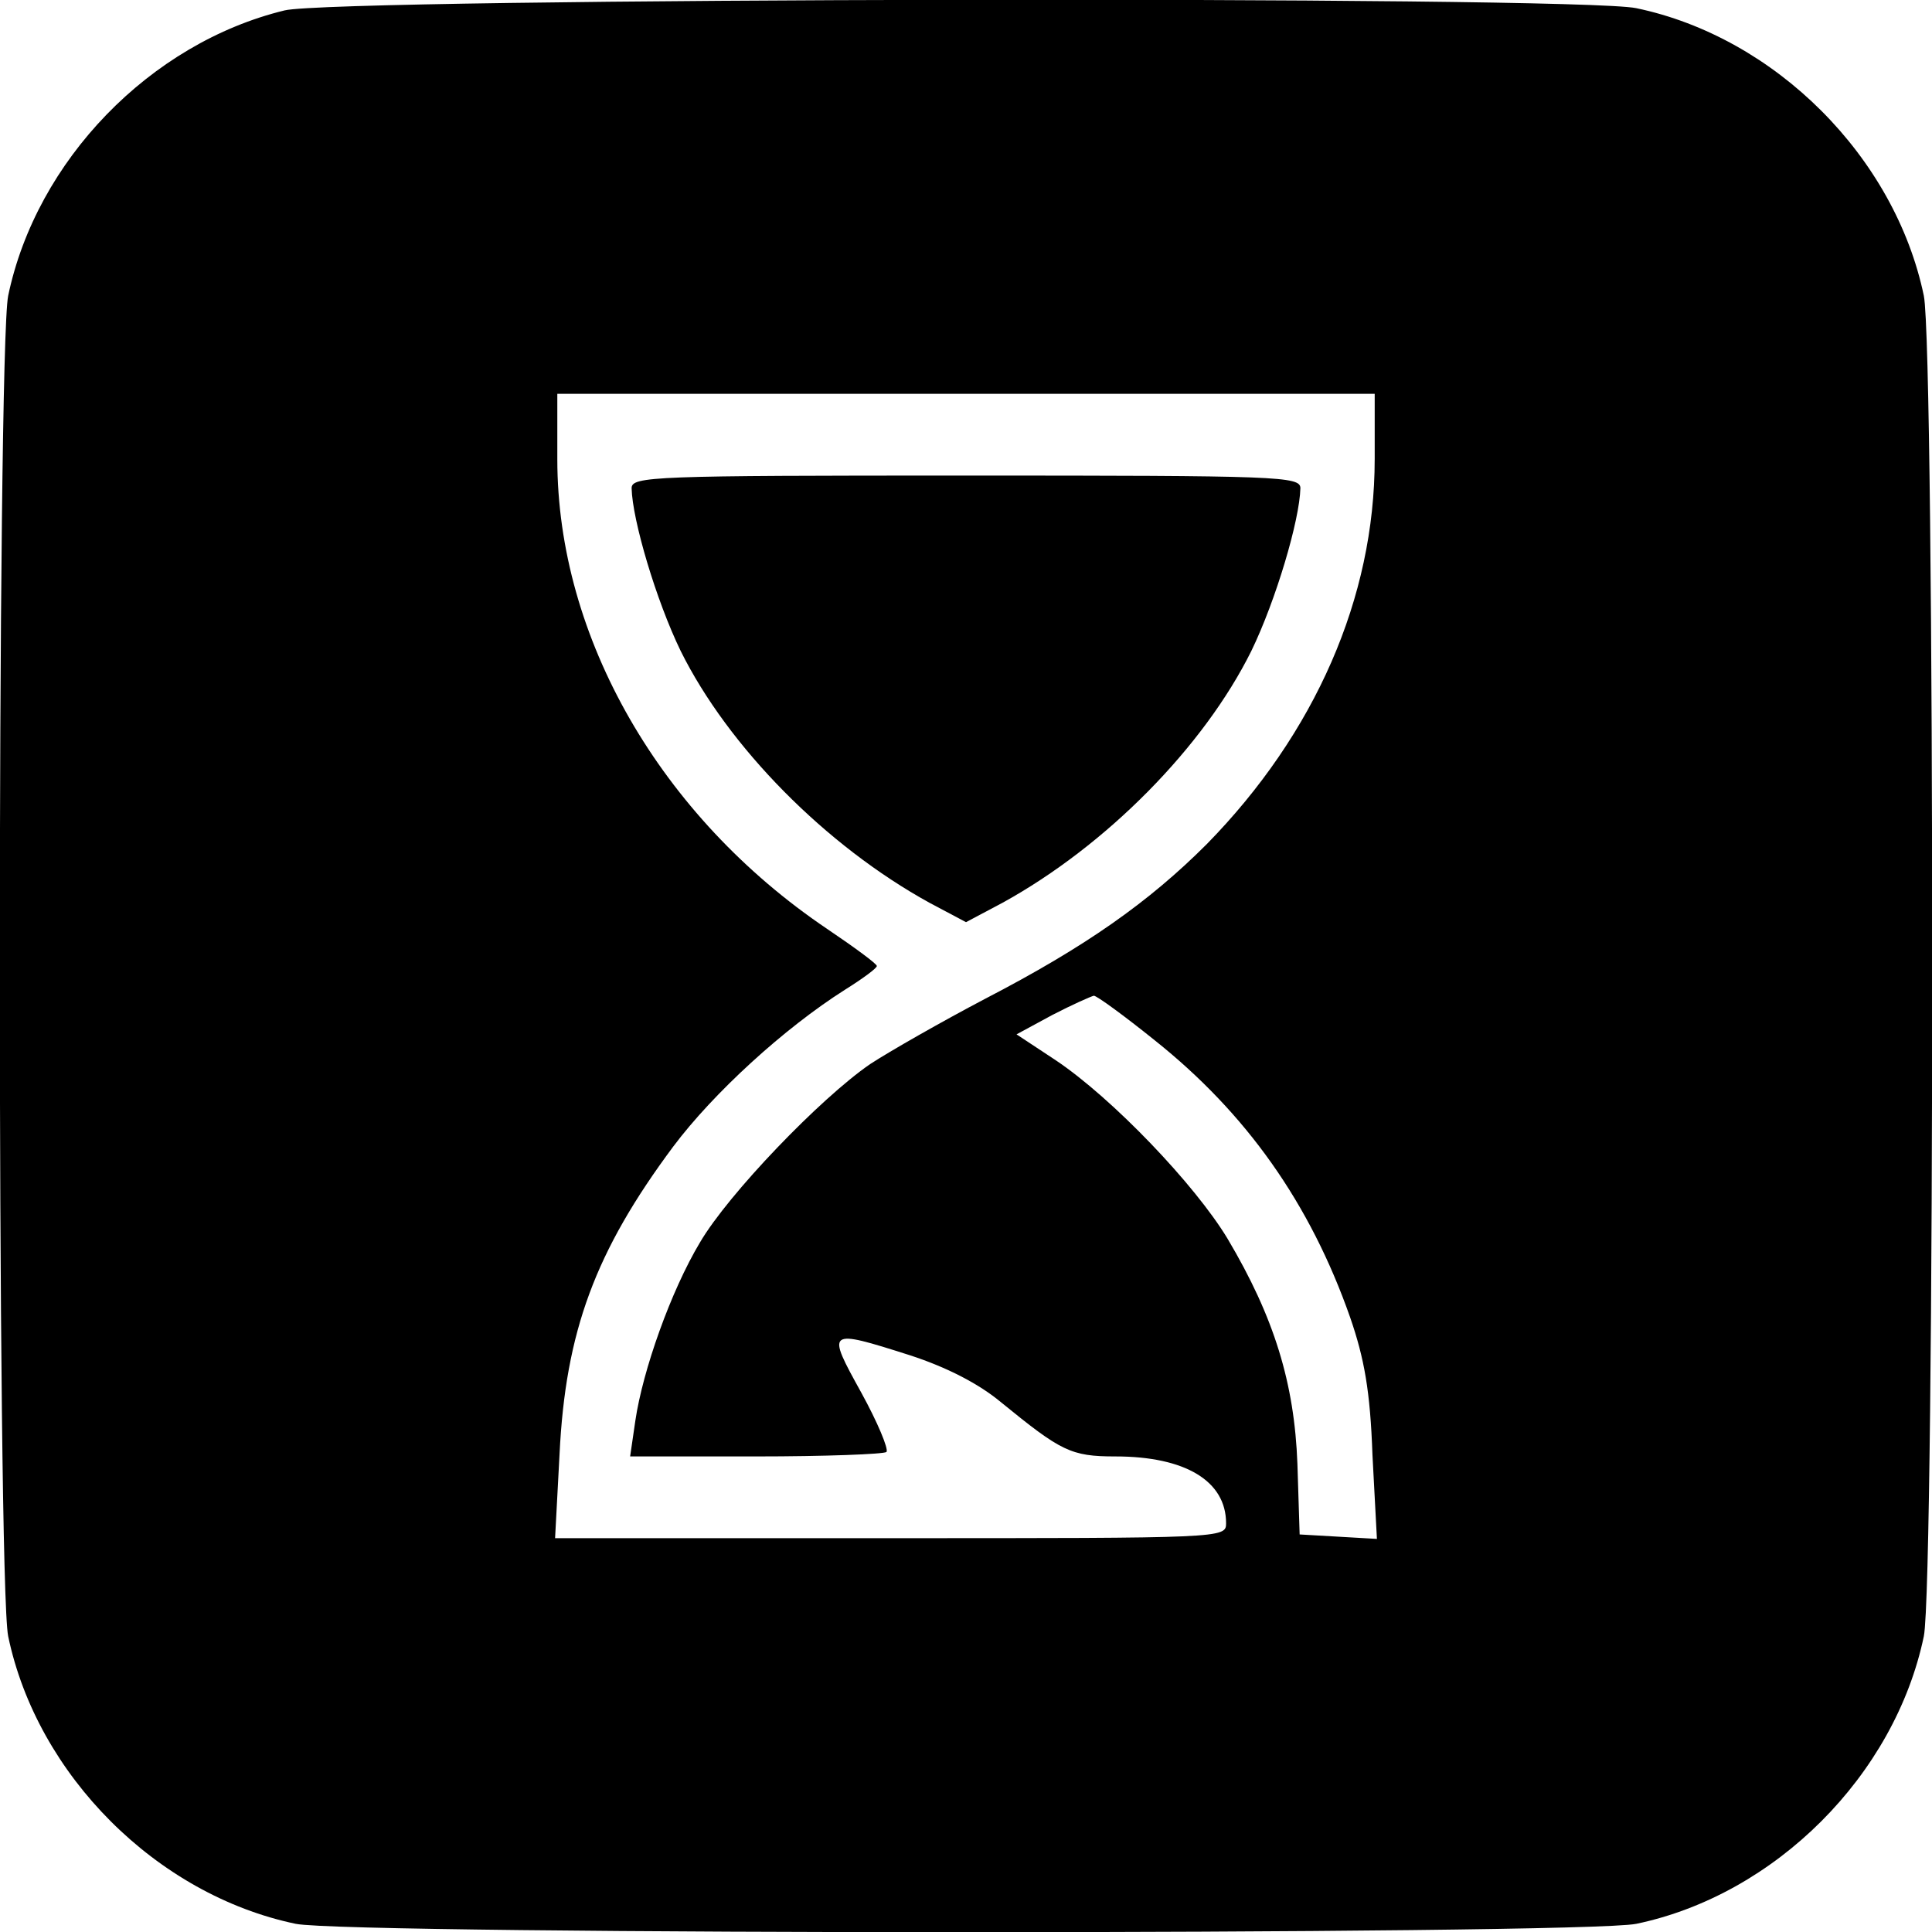 <?xml version="1.0" standalone="no"?>
<!DOCTYPE svg PUBLIC "-//W3C//DTD SVG 20010904//EN"
 "http://www.w3.org/TR/2001/REC-SVG-20010904/DTD/svg10.dtd">
<svg version="1.0" xmlns="http://www.w3.org/2000/svg"
 width="260pt" height="260pt" viewBox="0 0 260 260"
 preserveAspectRatio="xMidYMid meet">
<g transform="translate(0,260) scale(0.1,-0.1)"
fill="#000000" stroke="none">
<path d="M383 2586 c-181 -44 -334 -202 -372 -384 -15 -74 -15 -1730 0 -1804
39 -187 200 -348 387 -387 74 -15 1730 -15 1804 0 187 39 348 200 387 387 15
74 15 1730 0 1804 -39 187 -200 348 -387 387 -80 17 -1749 14 -1819 -3z m1467
-604 c0 -186 -80 -369 -226 -518 -78 -78 -163 -138 -298 -208 -59 -31 -129
-71 -155 -88 -67 -46 -191 -175 -229 -240 -39 -65 -77 -172 -87 -240 l-7 -48
169 0 c93 0 172 3 176 6 3 4 -12 40 -34 80 -47 85 -47 86 66 50 49 -16 92 -38
122 -63 81 -66 94 -73 154 -73 94 0 149 -33 149 -90 0 -20 -4 -20 -451 -20
l-452 0 6 113 c8 165 48 273 153 414 54 72 149 159 231 211 24 15 43 29 43 32
0 3 -30 25 -67 50 -224 151 -363 392 -363 632 l0 88 550 0 550 0 0 -88z m-296
-782 c123 -98 209 -219 263 -373 19 -55 27 -99 30 -185 l6 -113 -52 3 -52 3
-3 95 c-4 108 -31 197 -94 303 -44 73 -155 189 -231 240 l-53 35 48 26 c27 14
52 25 56 26 4 0 41 -27 82 -60z"/>
<path d="M850 1943 c1 -43 33 -151 66 -219 64 -129 195 -262 335 -339 l49 -26
49 26 c140 77 271 210 335 339 33 68 65 176 66 219 0 16 -28 17 -450 17 -422
0 -450 -1 -450 -17z"/>
</g>
</svg>
